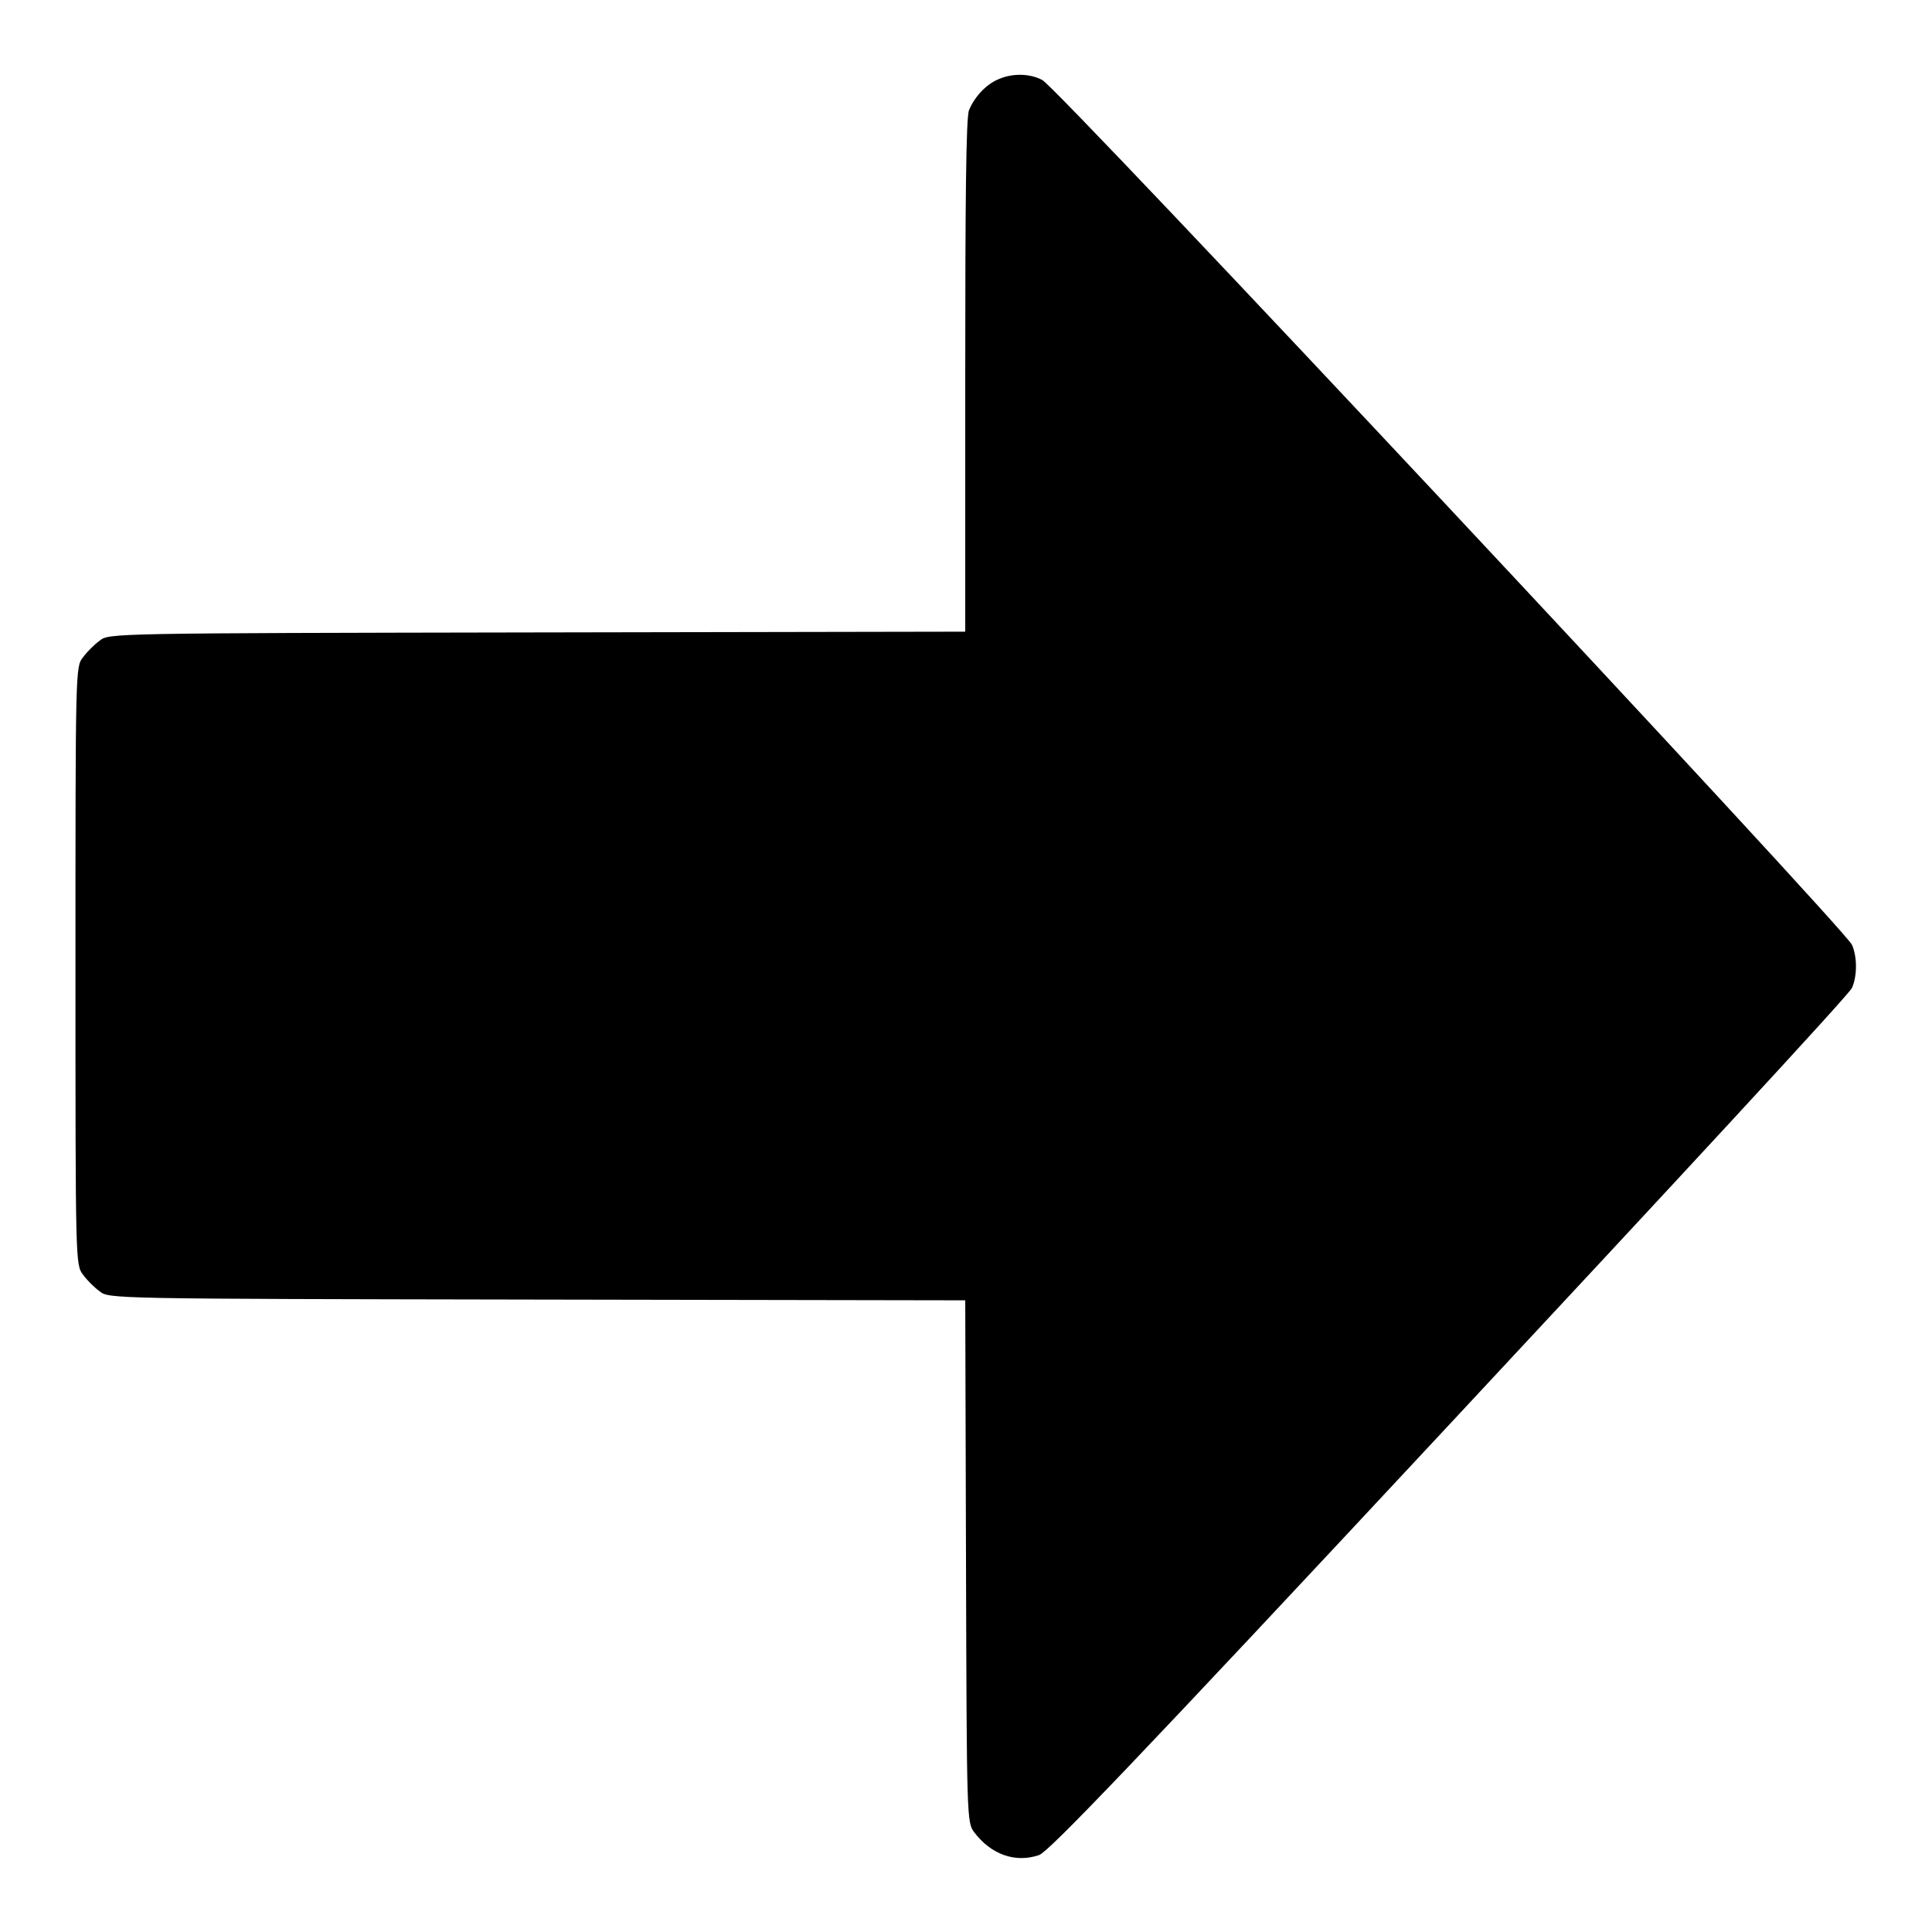 <?xml version="1.0" encoding="utf-8"?>
<!-- Svg Vector Icons : http://www.onlinewebfonts.com/icon -->
<!DOCTYPE svg PUBLIC "-//W3C//DTD SVG 1.1//EN" "http://www.w3.org/Graphics/SVG/1.1/DTD/svg11.dtd">
<svg version="1.1" xmlns="http://www.w3.org/2000/svg" xmlns:xlink="http://www.w3.org/1999/xlink" x="0px" y="0px" viewBox="0 0 256 256" enable-background="new 0 0 256 256" xml:space="preserve">
<g><g><g><path fill="#000000" d="M132.3,10.5c-1.7,0.7-3.2,2.4-3.9,4.1c-0.4,0.9-0.5,12.3-0.5,35.2v33.9l-56.7,0.1c-56.5,0.1-56.8,0.1-58,1.1c-0.7,0.5-1.7,1.5-2.2,2.2c-1,1.2-1,1.6-1,40.9c0,39.3,0,39.6,1,40.9c0.5,0.7,1.5,1.7,2.2,2.2c1.2,1,1.5,1,58,1.1l56.7,0.1l0.1,34.6c0.1,34.1,0.1,34.6,1.1,35.9c2.2,2.9,5.4,4.1,8.6,3c1.3-0.5,12.1-11.7,54.4-57.1c29-31.1,53-57,53.3-57.8c0.7-1.6,0.7-4.1,0-5.7c-0.9-2.1-105.6-114-107.3-114.6C136.4,9.7,134.1,9.7,132.3,10.5z"/></g></g></g>
</svg>